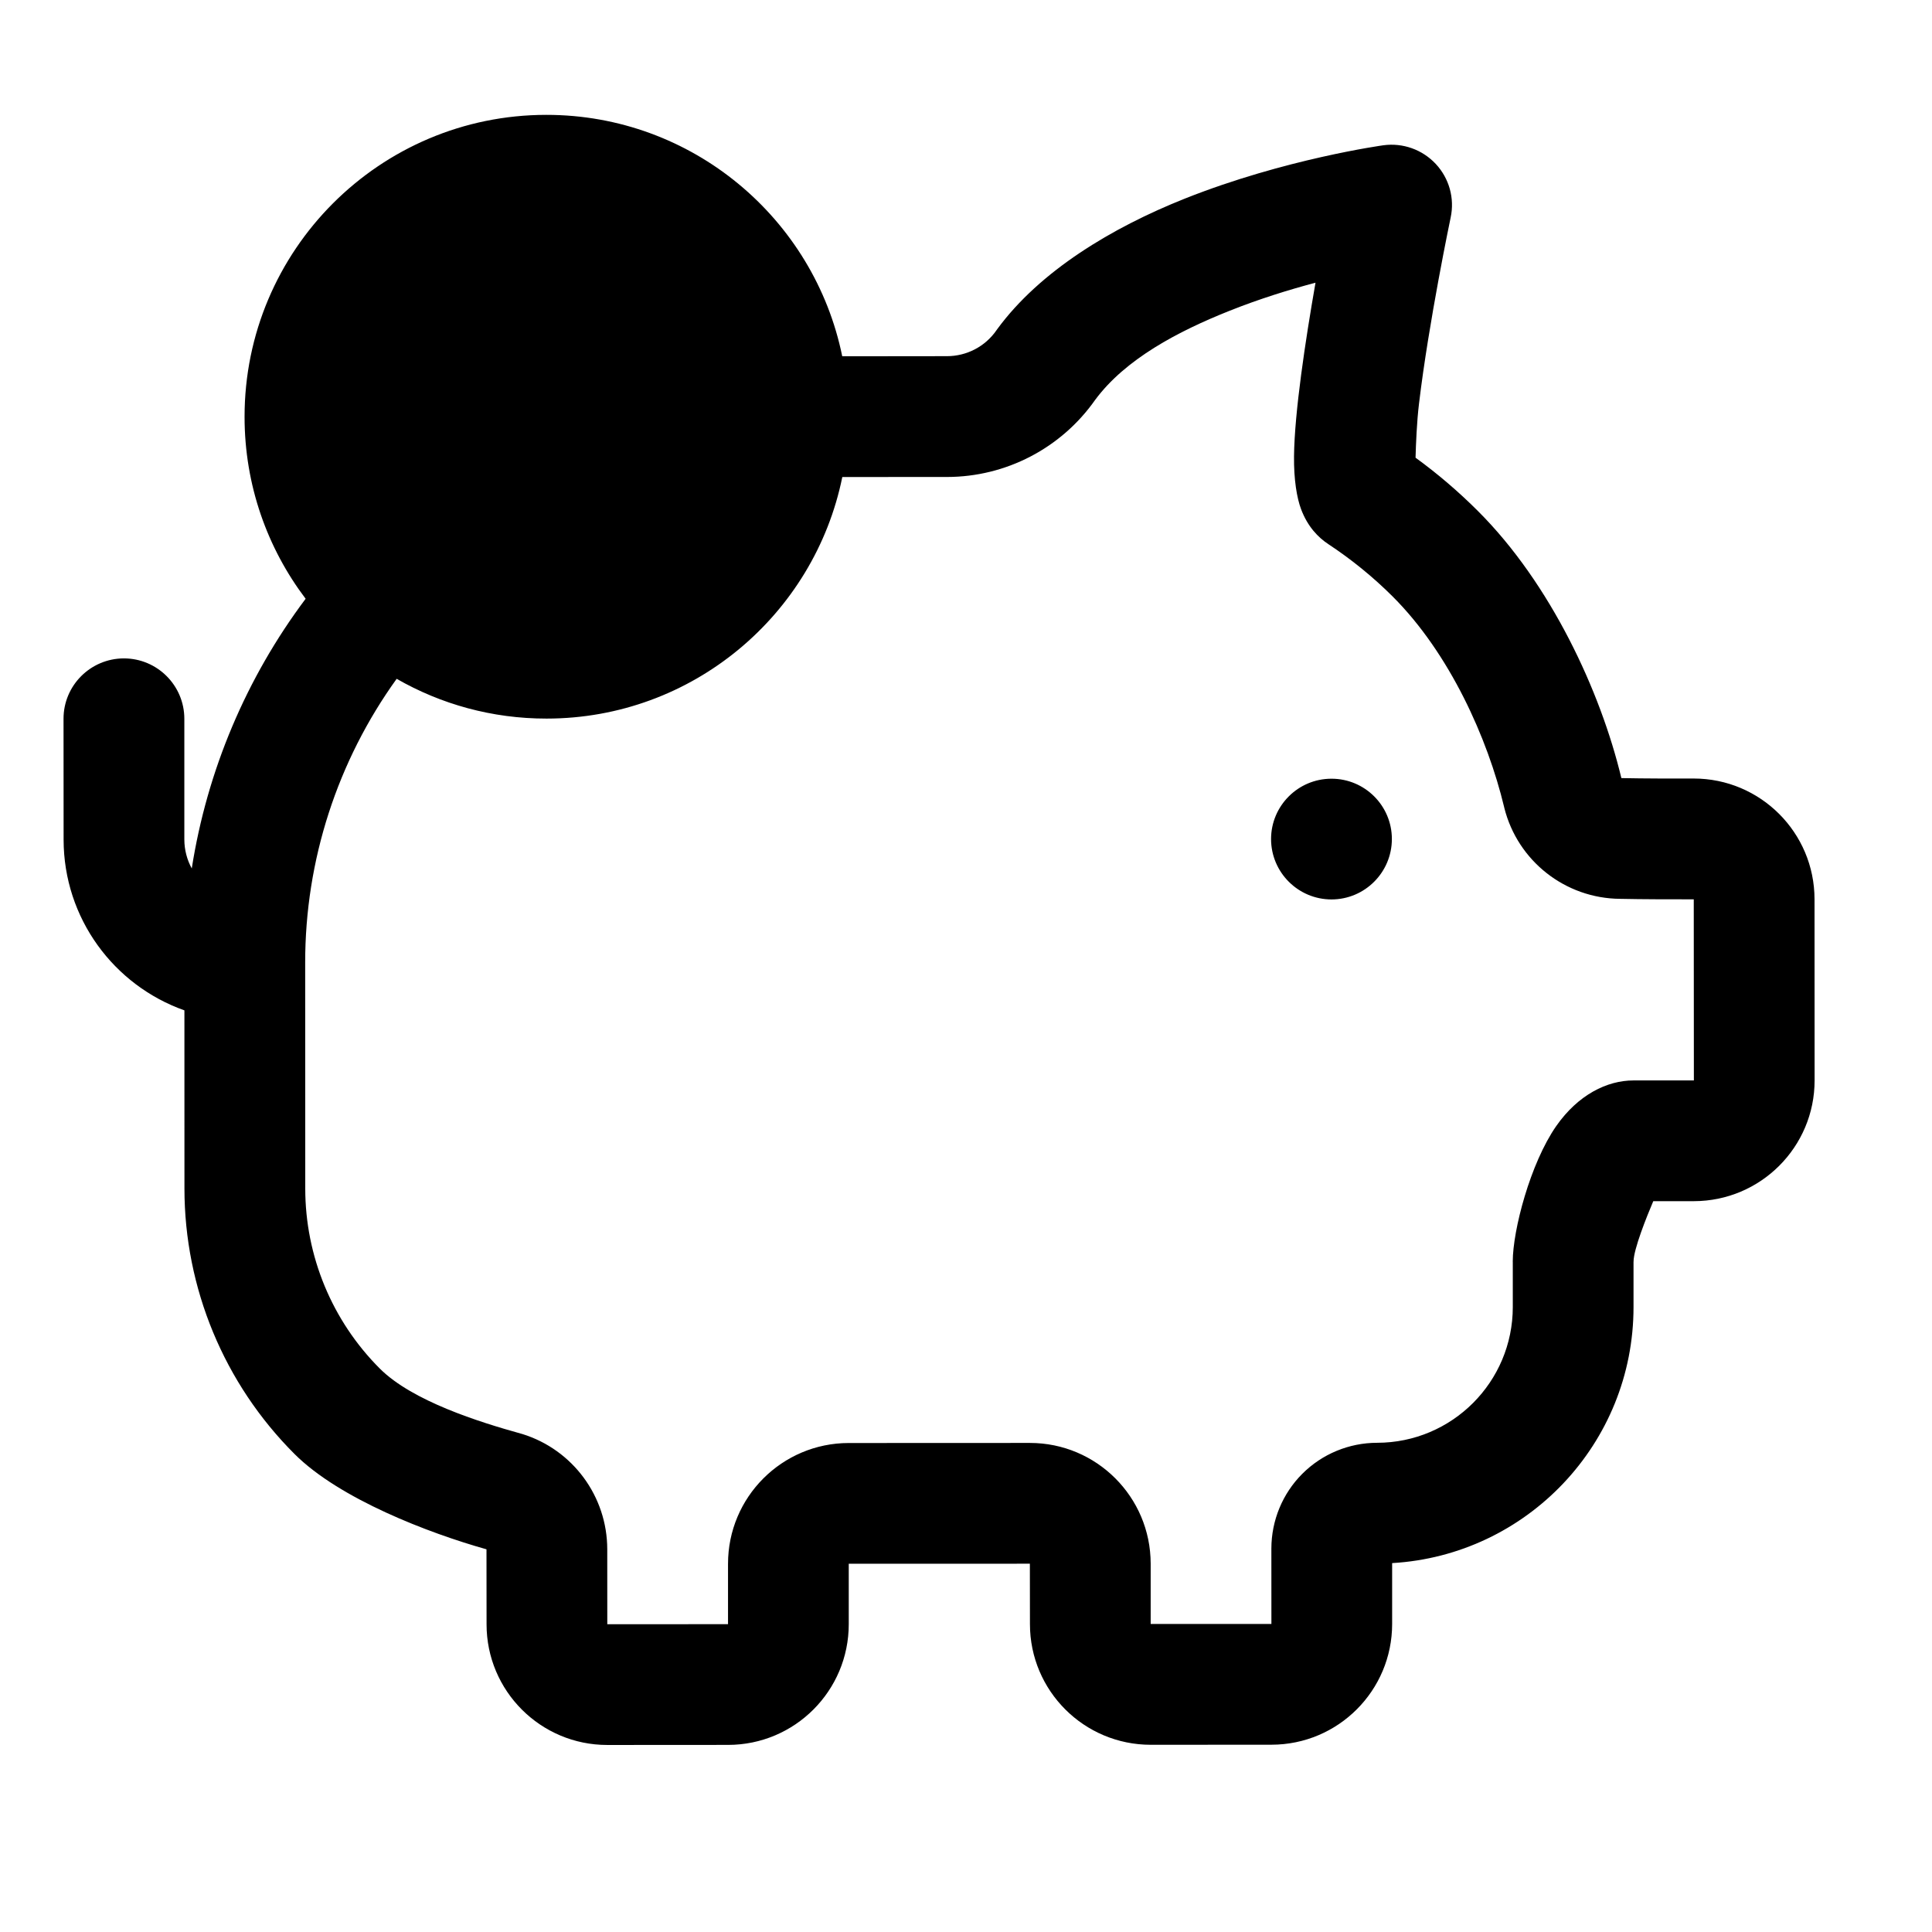 <svg xmlns="http://www.w3.org/2000/svg" width="51" height="51" viewBox="0 0 51 51" fill="none"><g clip-path="url(#clip0_95_1486)"><path fill-rule="evenodd" clip-rule="evenodd" d="M22.233 9.405L24.997 9.402C25.517 9.402 26.005 9.149 26.302 8.721C26.309 8.711 26.316 8.702 26.323 8.691C27.454 7.148 29.359 6.007 31.274 5.244C33.916 4.192 36.517 3.835 36.517 3.835C37.032 3.765 37.547 3.949 37.901 4.328C38.255 4.707 38.402 5.234 38.294 5.741C38.294 5.741 37.714 8.503 37.458 10.658C37.4 11.136 37.377 11.721 37.367 12.082C37.949 12.505 38.501 12.977 39.018 13.494C40.934 15.408 42.25 18.247 42.8 20.539C42.808 20.538 42.817 20.539 42.825 20.54C43.403 20.552 44.097 20.552 44.71 20.551C46.47 20.552 47.898 21.977 47.899 23.738L47.901 28.519C47.902 30.279 46.474 31.706 44.714 31.708L43.642 31.709C43.472 32.109 43.121 32.978 43.122 33.303C43.122 33.308 43.121 33.311 43.121 33.316L43.121 34.5C43.123 38.107 40.304 41.055 36.749 41.262L36.749 42.868C36.75 44.628 35.324 46.055 33.564 46.056L30.377 46.058C28.615 46.058 27.187 44.632 27.188 42.871L27.186 41.278L22.405 41.279L22.405 42.873C22.406 44.633 20.98 46.06 19.22 46.061L16.032 46.063C14.272 46.064 12.843 44.637 12.844 42.877L12.842 40.898C11.325 40.472 8.962 39.569 7.776 38.383C5.916 36.526 4.87 34.005 4.869 31.377L4.868 26.671C3.01 26.014 1.68 24.244 1.679 22.163L1.677 18.974C1.676 18.095 2.391 17.381 3.271 17.38C4.15 17.38 4.866 18.094 4.866 18.974L4.866 22.161C4.867 22.437 4.938 22.698 5.062 22.925C5.467 20.343 6.499 17.898 8.068 15.806C7.057 14.471 6.456 12.807 6.456 11.004C6.454 6.606 10.023 3.033 14.421 3.032C18.273 3.031 21.492 5.769 22.233 9.405ZM10.471 17.919C8.909 20.088 8.054 22.706 8.056 25.413L8.058 31.376C8.058 33.159 8.767 34.868 10.027 36.128C10.889 36.988 12.657 37.54 13.743 37.842C13.76 37.847 13.776 37.851 13.793 37.856C15.122 38.271 16.029 39.502 16.03 40.896L16.031 42.876L19.218 42.874L19.218 41.281C19.217 39.52 20.645 38.093 22.404 38.092L27.186 38.09C28.945 38.089 30.373 39.515 30.375 41.276L30.375 42.869L33.562 42.869L33.561 40.878C33.562 40.138 33.854 39.428 34.378 38.904C34.901 38.381 35.612 38.087 36.351 38.086C38.331 38.085 39.934 36.48 39.934 34.502L39.934 33.318C39.934 33.313 39.933 33.308 39.933 33.303C39.933 32.477 40.395 30.711 41.08 29.726C41.658 28.898 42.424 28.521 43.118 28.521L44.714 28.52L44.711 23.74C44.08 23.74 43.364 23.74 42.768 23.727C41.322 23.717 40.063 22.73 39.71 21.326C39.708 21.32 39.706 21.314 39.706 21.307C39.272 19.495 38.27 17.252 36.765 15.748C36.243 15.227 35.672 14.765 35.065 14.364C34.796 14.187 34.517 13.901 34.344 13.438C34.235 13.146 34.152 12.664 34.159 12.045C34.171 10.889 34.459 8.988 34.726 7.463C34.036 7.645 33.247 7.889 32.455 8.205C31.101 8.744 29.705 9.477 28.906 10.561C28.011 11.832 26.554 12.59 24.999 12.591L22.235 12.592C21.496 16.228 18.28 18.968 14.427 18.969C12.988 18.97 11.637 18.588 10.471 17.919ZM35.147 20.556C36.027 20.555 36.742 21.268 36.742 22.148C36.741 23.028 36.028 23.742 35.149 23.743C34.269 23.743 33.554 23.029 33.553 22.149C33.553 21.27 34.268 20.556 35.147 20.556Z" fill="black"></path></g><defs><clipPath id="clip0_95_1486"><rect width="51" height="51" fill="white"></rect></clipPath></defs></svg>